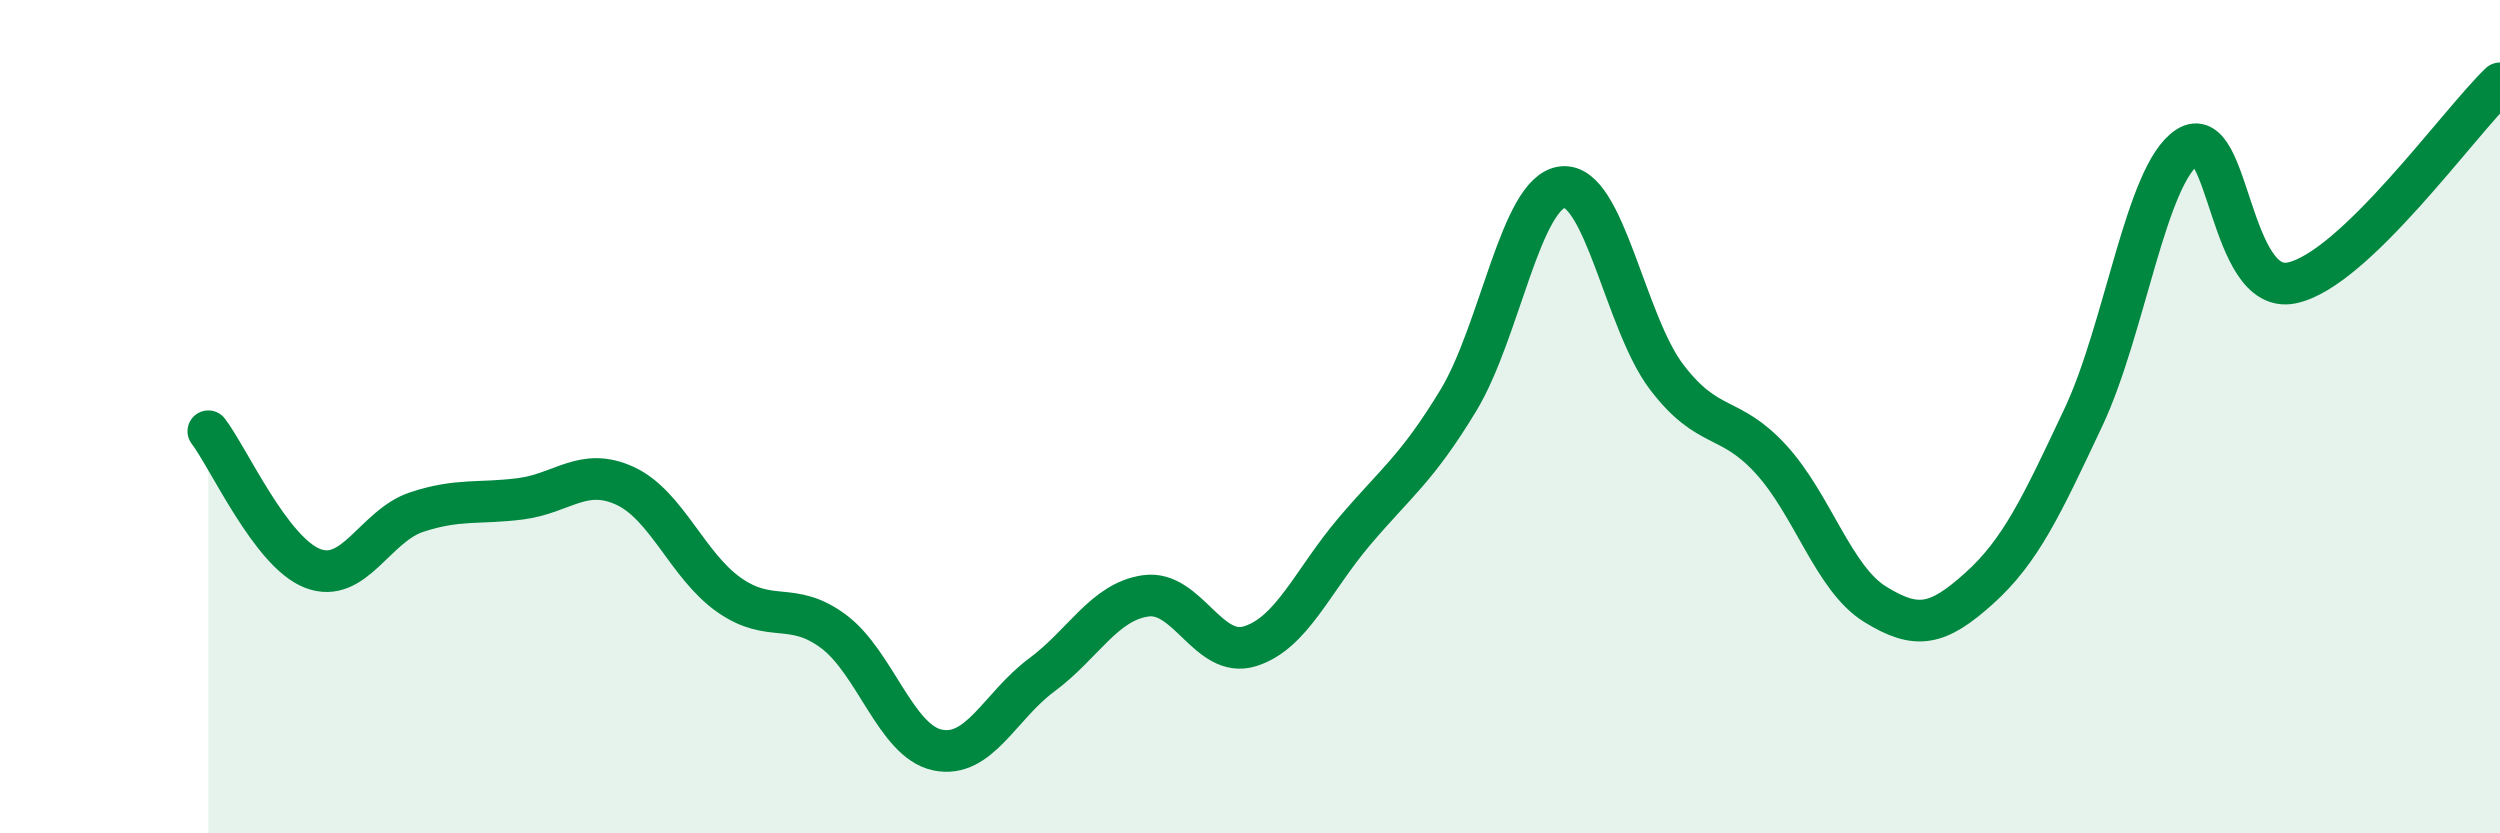 
    <svg width="60" height="20" viewBox="0 0 60 20" xmlns="http://www.w3.org/2000/svg">
      <path
        d="M 5,10.35 C 5.5,11.01 6.5,13.25 7.5,13.64 C 8.5,14.03 9,12.62 10,12.29 C 11,11.96 11.5,12.1 12.5,11.97 C 13.5,11.84 14,11.2 15,11.66 C 16,12.12 16.5,13.58 17.5,14.28 C 18.5,14.98 19,14.41 20,15.15 C 21,15.89 21.5,17.79 22.5,18 C 23.5,18.21 24,16.94 25,16.2 C 26,15.46 26.5,14.44 27.5,14.3 C 28.5,14.16 29,15.82 30,15.51 C 31,15.2 31.5,13.94 32.5,12.76 C 33.5,11.58 34,11.26 35,9.61 C 36,7.96 36.5,4.6 37.5,4.49 C 38.5,4.38 39,7.74 40,9.05 C 41,10.36 41.5,9.93 42.5,11.02 C 43.5,12.11 44,13.88 45,14.5 C 46,15.12 46.5,15.02 47.5,14.12 C 48.5,13.22 49,12.14 50,10.02 C 51,7.9 51.5,4.18 52.5,3.53 C 53.5,2.88 53.5,7.1 55,6.79 C 56.5,6.48 59,2.96 60,2L60 20L5 20Z"
        fill="#008740"
        opacity="0.1"
        stroke-linecap="round"
        stroke-linejoin="round"
      />
      <path
        d="M 5,10.35 C 5.5,11.01 6.5,13.25 7.5,13.64 C 8.5,14.03 9,12.62 10,12.29 C 11,11.96 11.5,12.1 12.5,11.97 C 13.5,11.84 14,11.2 15,11.66 C 16,12.12 16.5,13.58 17.5,14.28 C 18.5,14.98 19,14.41 20,15.15 C 21,15.89 21.5,17.79 22.5,18 C 23.5,18.21 24,16.94 25,16.2 C 26,15.46 26.5,14.44 27.5,14.3 C 28.5,14.16 29,15.82 30,15.51 C 31,15.2 31.5,13.94 32.5,12.76 C 33.5,11.58 34,11.26 35,9.61 C 36,7.96 36.5,4.6 37.5,4.49 C 38.5,4.38 39,7.74 40,9.05 C 41,10.36 41.5,9.93 42.5,11.02 C 43.5,12.11 44,13.88 45,14.5 C 46,15.12 46.5,15.02 47.5,14.12 C 48.5,13.22 49,12.14 50,10.02 C 51,7.9 51.5,4.18 52.5,3.53 C 53.5,2.88 53.5,7.1 55,6.79 C 56.5,6.48 59,2.96 60,2"
        stroke="#008740"
        stroke-width="1"
        fill="none"
        stroke-linecap="round"
        stroke-linejoin="round"
      />
    </svg>
  
